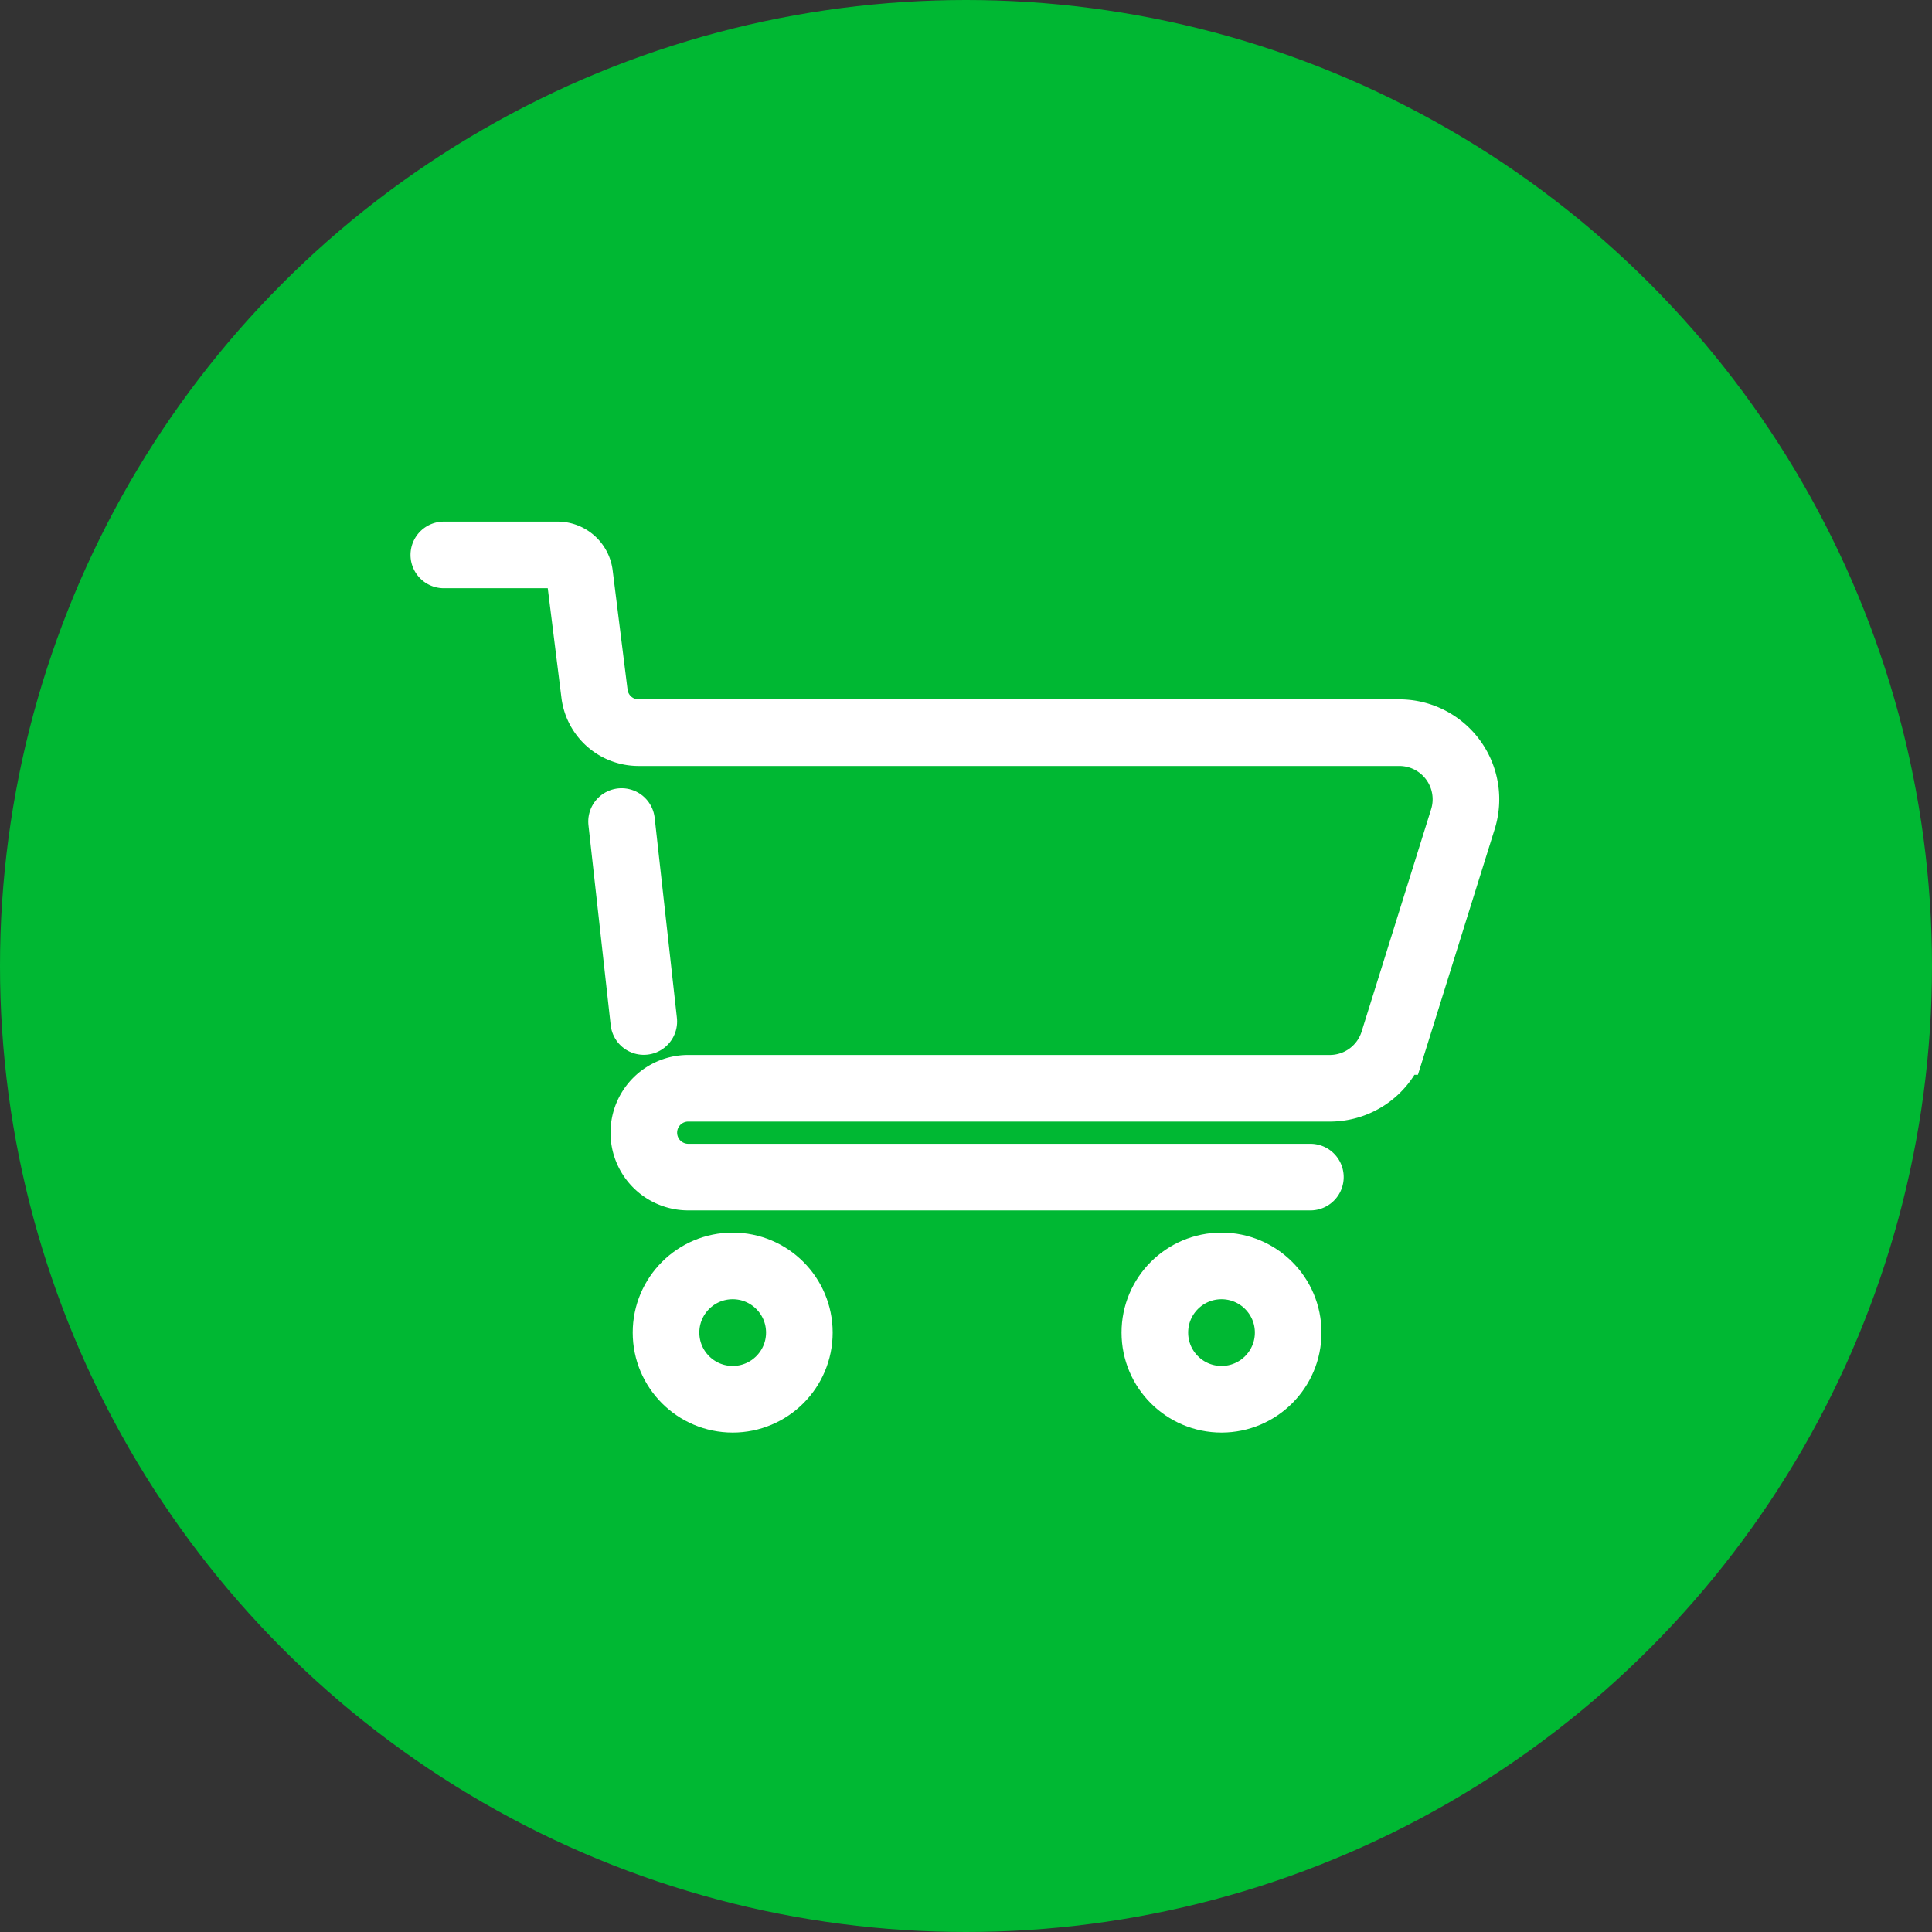 <svg xmlns="http://www.w3.org/2000/svg" width="87" height="87" viewBox="0 0 87 87"><rect x="0" y="0" width="87" height="87" fill="#333333" stroke="none"/><g id="Groupe_22289" data-name="Groupe 22289" transform="translate(-622 -593)"><g id="Groupe_39" data-name="Groupe 39" transform="translate(622 593)"><circle id="Ellipse_3" data-name="Ellipse 3" cx="43.5" cy="43.5" r="43.5" fill="#00B833"></circle></g><g id="Groupe_42" data-name="Groupe 42" transform="translate(641.986 617.988)"><path id="Trac&#xE9;_47" data-name="Trac&#xE9; 47" d="M16,147.881h5.12a1,1,0,0,1,.994.878l.671,5.374a2,2,0,0,0,1.986,1.753H59.024a3,3,0,0,1,2.865,3.9l-3.127,10.006a3,3,0,0,1-2.865,2.107H27.006a2,2,0,0,0,0,4H55.022" transform="translate(-16 -147.881)" fill="none" stroke="#fff" stroke-linecap="round" stroke-width="3"></path><line id="Ligne_2" data-name="Ligne 2" x2="1.001" y2="9.005" transform="translate(8.004 12.007)" fill="none" stroke="#fff" stroke-linecap="round" stroke-width="3"></line><ellipse id="Ellipse_5" data-name="Ellipse 5" cx="3.002" cy="3.002" rx="3.002" ry="3.002" transform="translate(32.018 32.018)" fill="none" stroke="#fff" stroke-width="3"></ellipse><ellipse id="Ellipse_6" data-name="Ellipse 6" cx="3.002" cy="3.002" rx="3.002" ry="3.002" transform="translate(10.006 32.018)" fill="none" stroke="#fff" stroke-width="3"></ellipse></g></g></svg>